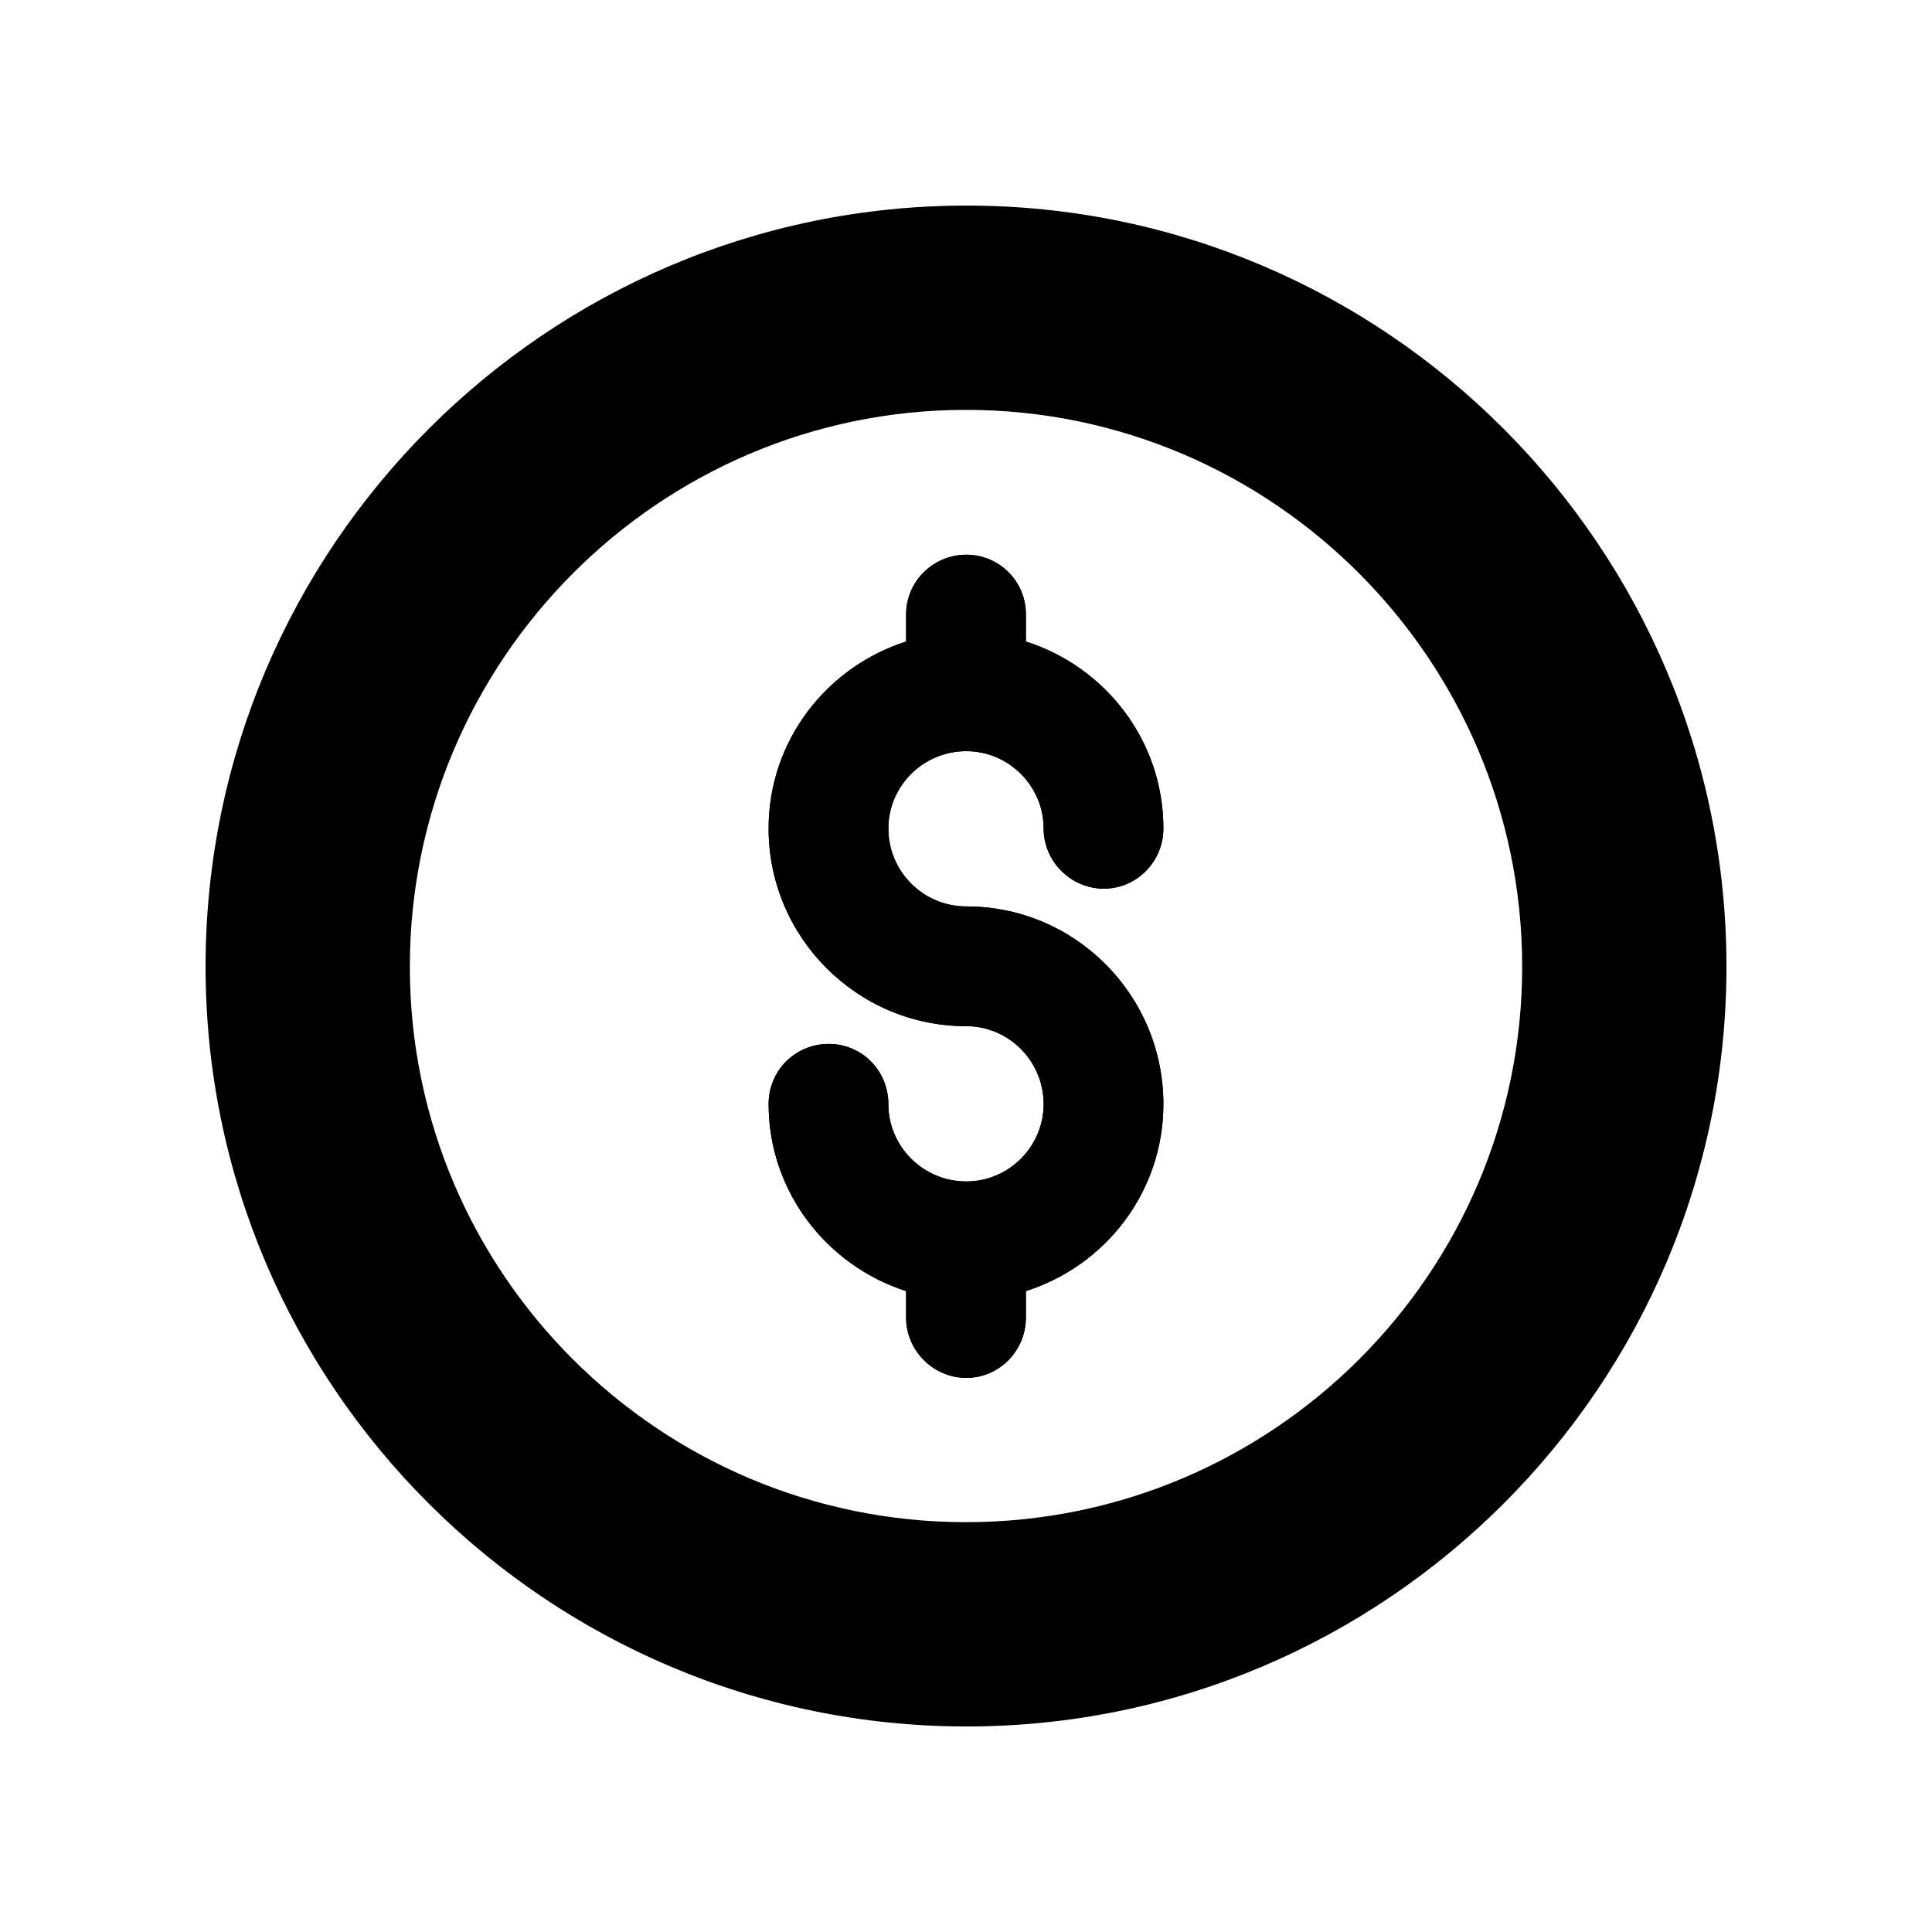 <?xml version="1.0" encoding="UTF-8"?>
<!-- Uploaded to: ICON Repo, www.iconrepo.com, Generator: ICON Repo Mixer Tools -->
<svg fill="#000000" width="800px" height="800px" version="1.1" viewBox="144 144 512 512" xmlns="http://www.w3.org/2000/svg">
 <g>
  <path d="m379.43 363.55c0 11.418 9.234 20.656 20.656 20.656 28.883 0 52.227 23.512 52.227 52.395 0 23.176-15.281 42.824-36.441 49.543v7.055c0 8.734-7.055 15.953-15.785 15.953-8.734 0-15.957-7.223-15.957-15.953v-7.055c-20.992-6.719-36.441-26.367-36.441-49.543 0-8.898 7.051-15.953 15.953-15.953 8.734 0 15.785 7.055 15.785 15.953 0 11.254 9.234 20.488 20.656 20.488 11.254 0 20.488-9.234 20.488-20.488 0-11.418-9.234-20.656-20.488-20.656-28.883 0-52.395-23.512-52.395-52.395 0-23.344 15.449-42.824 36.441-49.543l0.004-7.219c0-8.734 7.223-15.785 15.957-15.785 8.734 0 15.785 7.055 15.785 15.785v7.223c21.16 6.719 36.441 26.367 36.441 49.543 0 8.734-7.051 15.953-15.785 15.953s-15.957-7.223-15.957-15.953c0-11.25-9.234-20.488-20.488-20.488-11.422 0-20.656 9.234-20.656 20.484z"/>
  <path d="m400.17 198.48c-111.18 0-201.69 90.516-201.69 201.69 0 111 90.516 201.36 201.69 201.36 111 0 201.36-90.352 201.36-201.36 0-111.18-90.352-201.69-201.36-201.69zm-0.168 348.91c-81.242 0-147.39-65.965-147.39-147.21 0-81.238 66.145-147.56 147.39-147.56s147.39 66.324 147.39 147.57c0 81.242-66.145 147.2-147.39 147.2z"/>
  <path d="m452.31 436.61c0 23.176-15.281 42.824-36.441 49.543v7.055c0 8.734-7.055 15.953-15.785 15.953-8.734 0-15.957-7.223-15.957-15.953v-7.055c-20.992-6.719-36.441-26.367-36.441-49.543 0-8.898 7.051-15.953 15.953-15.953 8.734 0 15.785 7.055 15.785 15.953 0 11.254 9.234 20.488 20.656 20.488 11.254 0 20.488-9.234 20.488-20.488 0-11.418-9.234-20.656-20.488-20.656-28.883 0-52.395-23.512-52.395-52.395 0-23.344 15.449-42.824 36.441-49.543v-7.223c0-8.734 7.223-15.785 15.957-15.785 8.734 0 15.785 7.055 15.785 15.785v7.223c21.16 6.719 36.441 26.367 36.441 49.543 0 8.734-7.051 15.953-15.785 15.953s-15.957-7.223-15.957-15.953c0-11.25-9.234-20.488-20.488-20.488-11.422 0-20.656 9.234-20.656 20.488 0 11.418 9.234 20.656 20.656 20.656 28.887-0.004 52.23 23.508 52.23 52.395z"/>
 </g>
</svg>